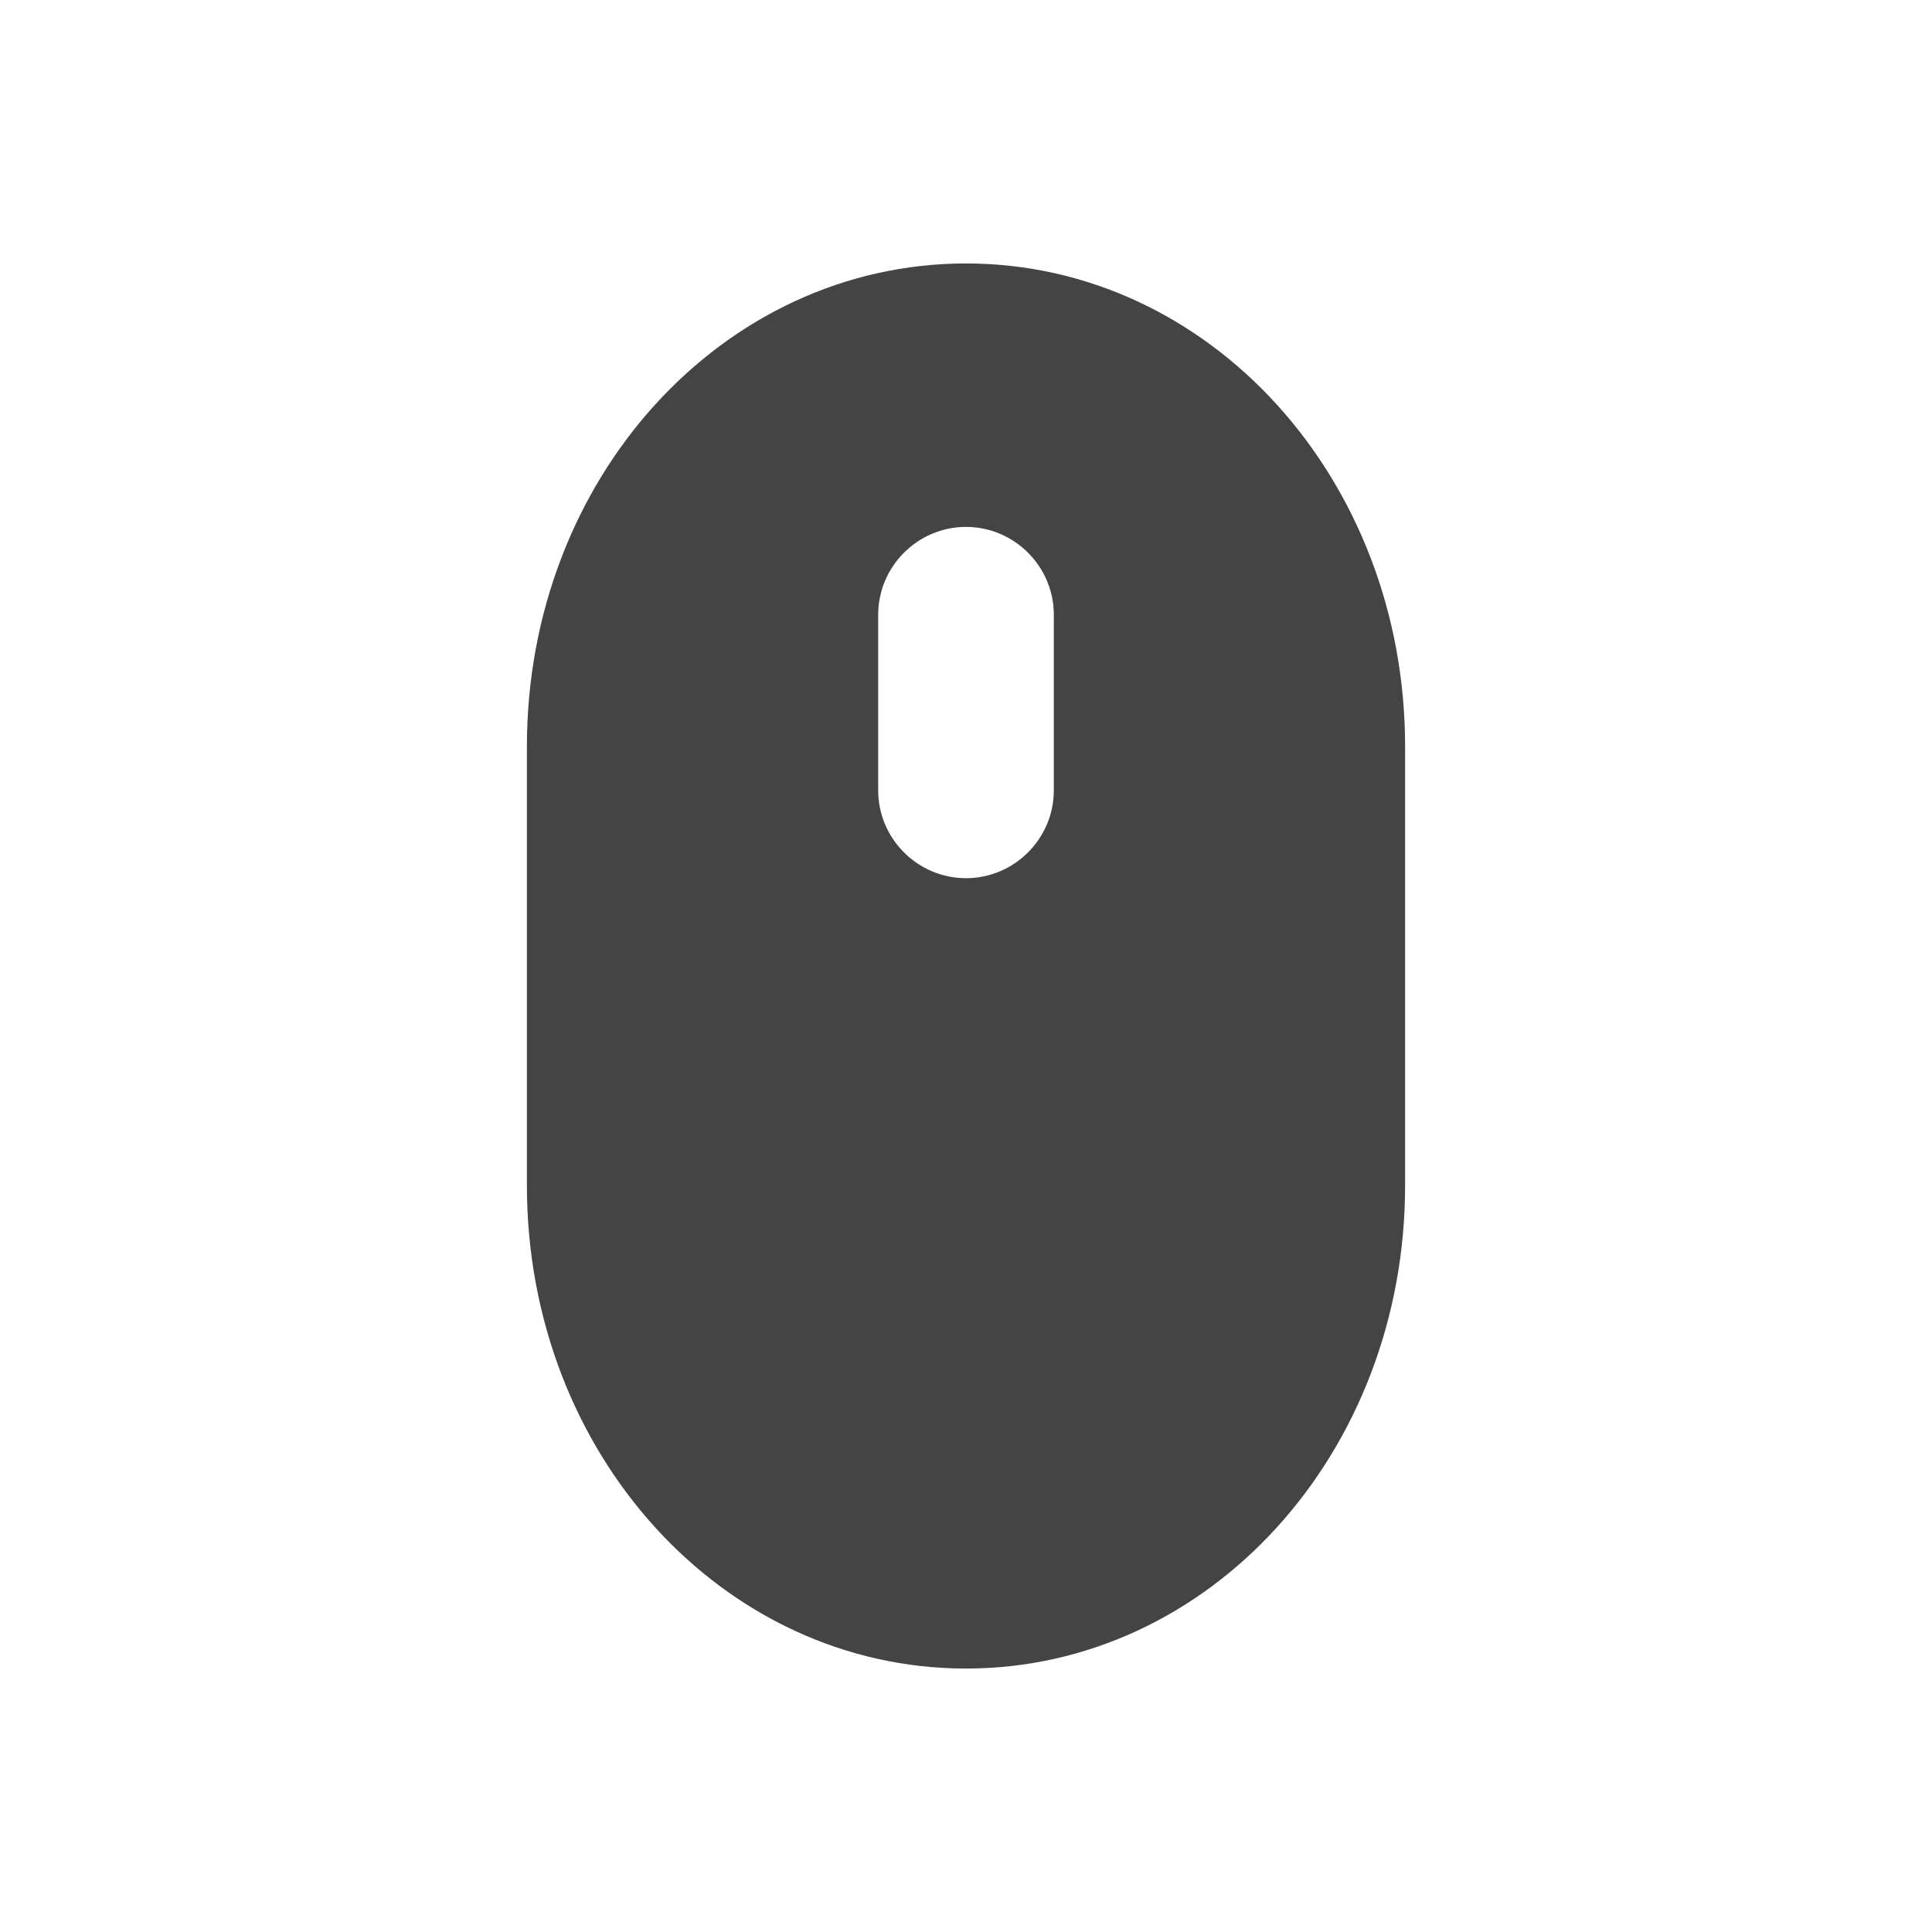 <svg xmlns="http://www.w3.org/2000/svg" width="22" height="22" version="1.1">
 <defs>
  <style id="current-color-scheme" type="text/css">
   .ColorScheme-Text { color:#444444; } .ColorScheme-Highlight { color:#4285f4; } .ColorScheme-NeutralText { color:#ff9800; } .ColorScheme-PositiveText { color:#4caf50; } .ColorScheme-NegativeText { color:#f44336; }
  </style>
 </defs>
 <path style="fill:currentColor" class="ColorScheme-Text" d="M 11,3 C 8.23,3 6,5.45 6,8.5 v 5 c 0,3.05 2.23,5.5 5,5.5 2.77,0 5,-2.45 5,-5.5 v -5 C 16,5.45 13.77,3 11,3 Z m 0,3 c 0.55,0 1,0.45 1,1 v 2 c 0,0.55 -0.45,1 -1,1 -0.55,0 -1,-0.45 -1,-1 V 7 c 0,-0.55 0.45,-1 1,-1 z"/>
</svg>
